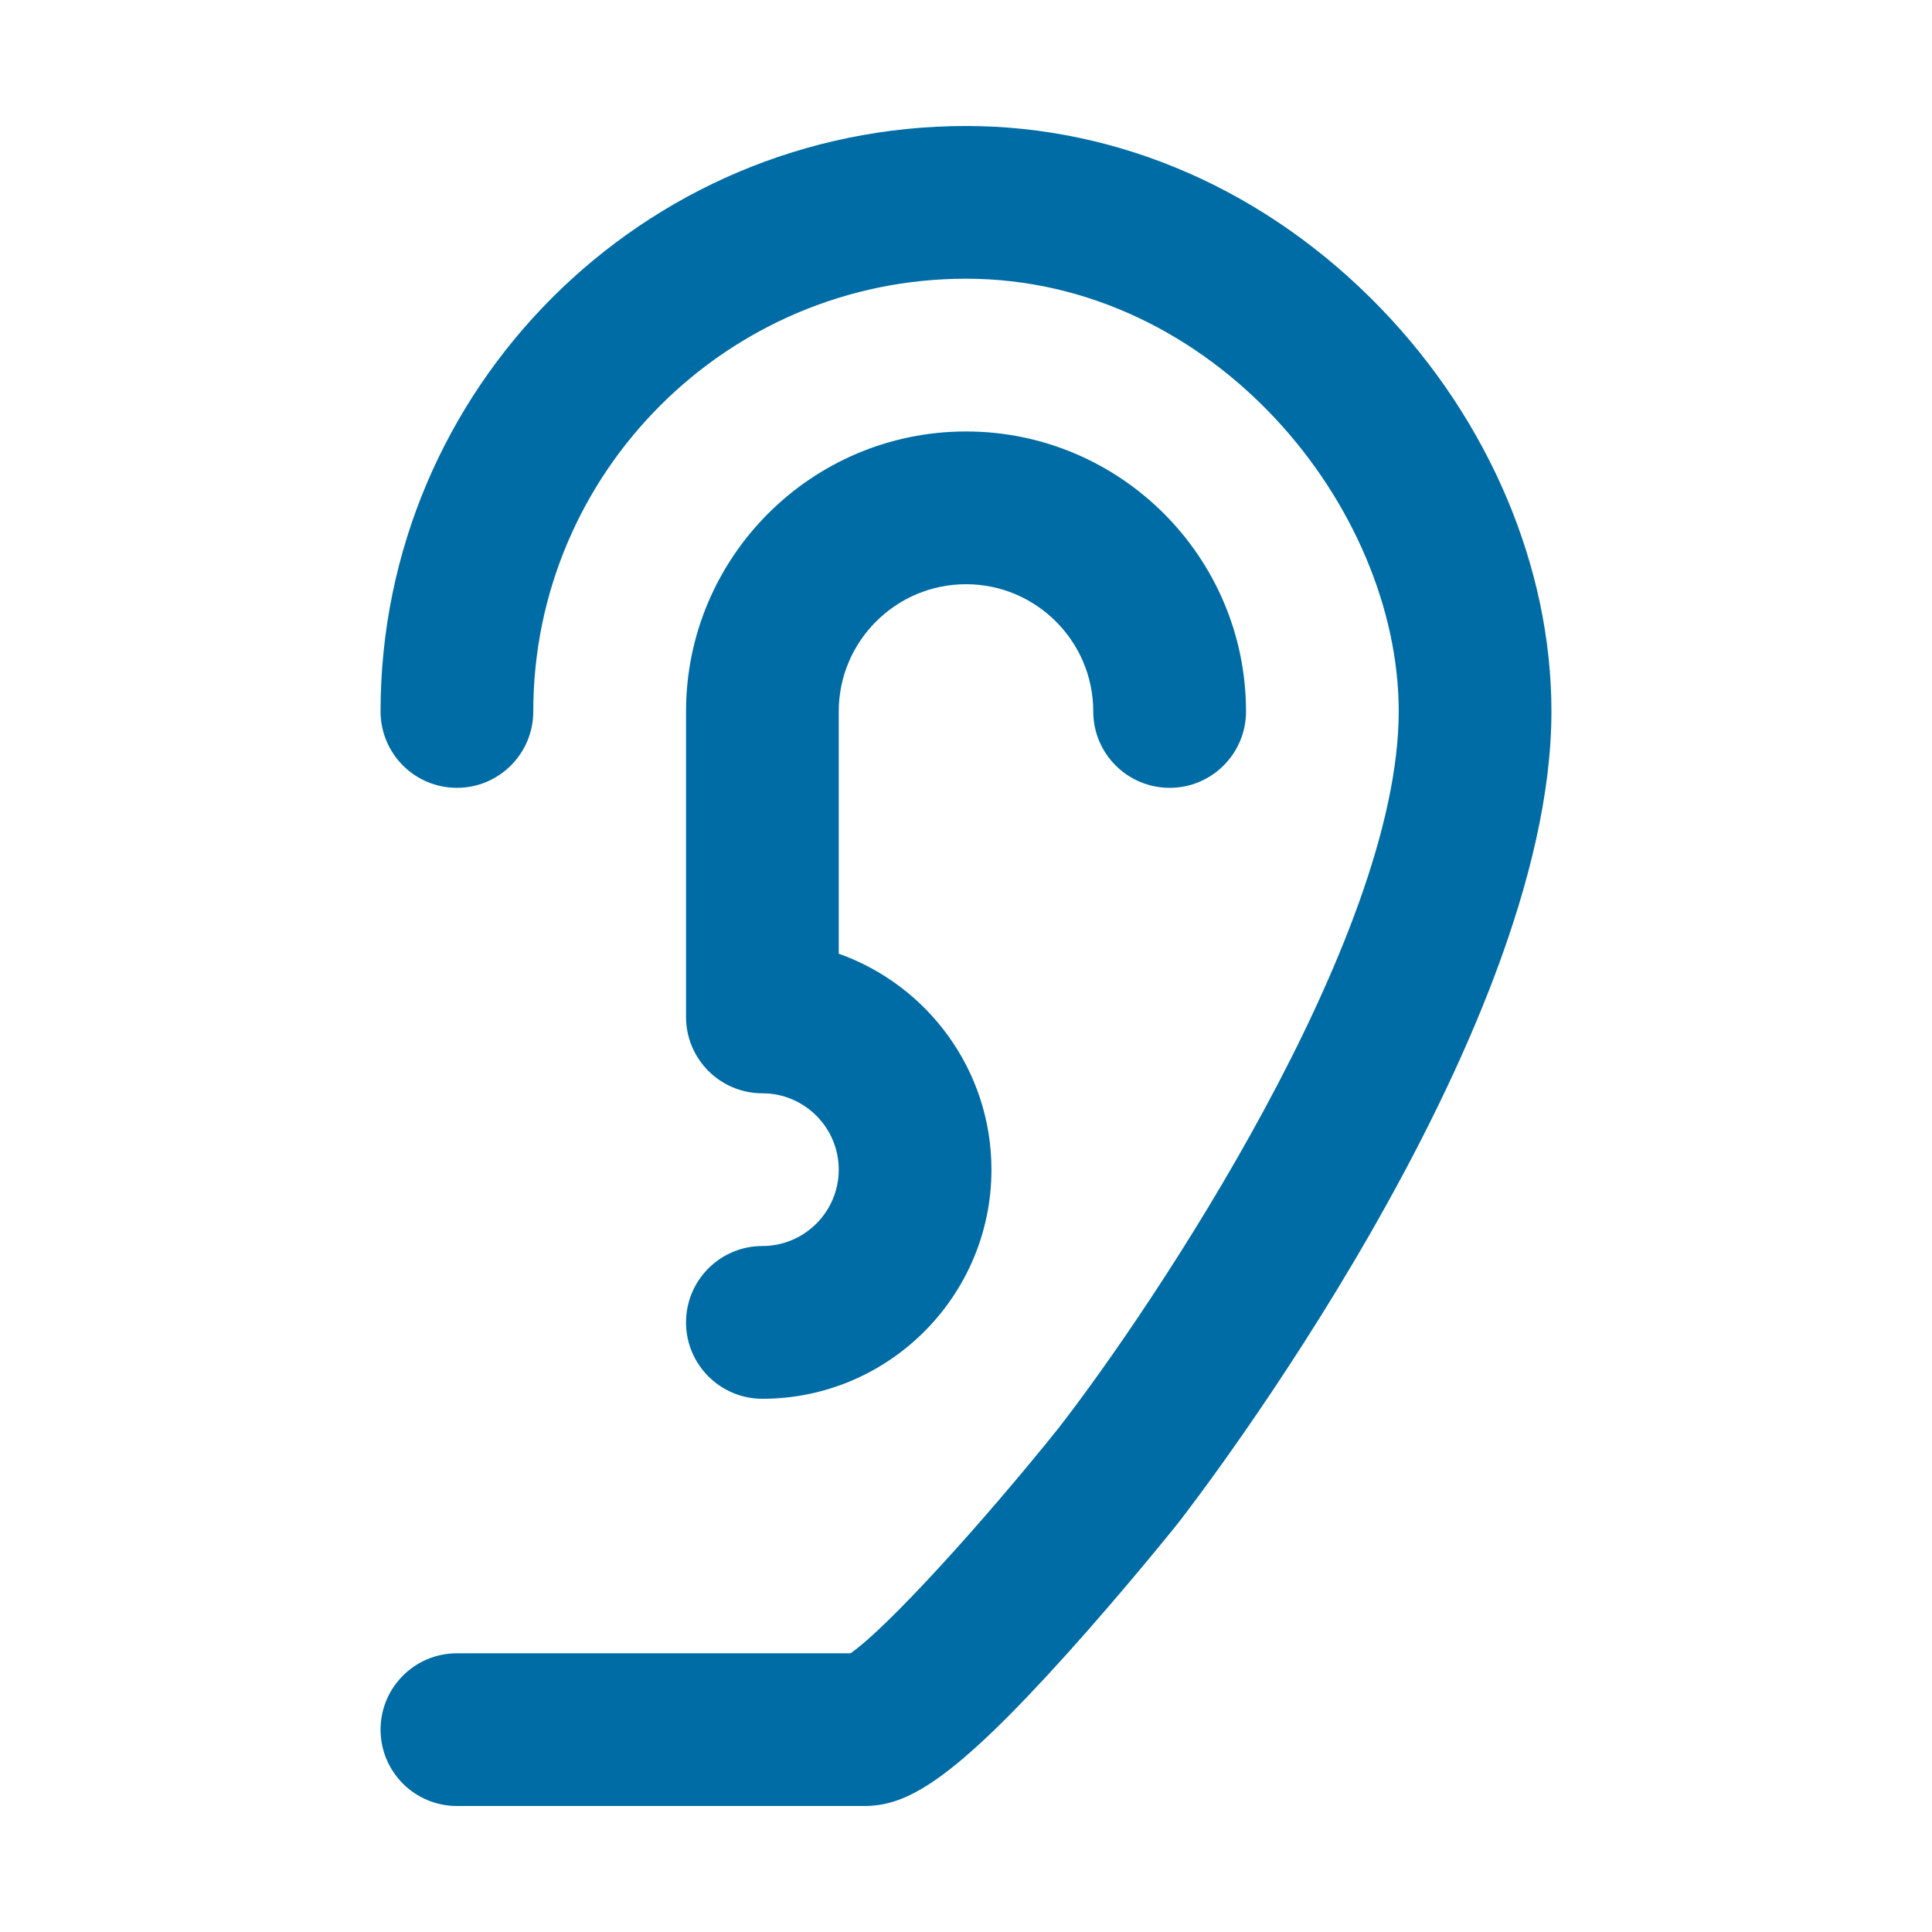 <svg width="46" height="46" viewBox="0 0 46 46" fill="none" xmlns="http://www.w3.org/2000/svg">
<path d="M23 3C15.314 3 9.061 9.253 9.061 16.939C9.061 17.944 9.875 18.758 10.879 18.758C11.883 18.758 12.697 17.944 12.697 16.939C12.697 11.258 17.319 6.636 23 6.636C28.897 6.636 33.303 12.076 33.303 16.939C33.303 22.378 27.467 31.086 25.209 33.996C23.454 36.187 21.14 38.751 20.25 39.364H10.879C9.875 39.364 9.061 40.178 9.061 41.182C9.061 42.186 9.875 43 10.879 43H20.576C20.576 43 20.576 43 20.576 43C21.592 43 22.664 42.421 25.412 39.368C26.795 37.831 28.005 36.321 28.056 36.257C28.061 36.251 28.066 36.244 28.071 36.237C28.433 35.772 36.939 24.746 36.939 16.939C36.939 13.514 35.459 10.017 32.879 7.343C30.176 4.543 26.668 3 23 3Z" fill="#006CA5"/>
<path d="M23.606 27.849C23.606 25.479 22.086 23.458 19.97 22.707V16.94C19.97 15.269 21.329 13.91 23 13.91C24.671 13.91 26.03 15.269 26.03 16.94C26.03 17.944 26.844 18.758 27.849 18.758C28.853 18.758 29.667 17.944 29.667 16.94C29.667 13.264 26.676 10.273 23 10.273C19.324 10.273 16.334 13.264 16.334 16.94V24.213C16.334 25.217 17.148 26.031 18.152 26.031C19.154 26.031 19.97 26.847 19.97 27.849C19.97 28.852 19.154 29.667 18.152 29.667C17.148 29.667 16.334 30.482 16.334 31.486C16.334 32.49 17.148 33.304 18.152 33.304C21.159 33.304 23.606 30.857 23.606 27.849Z" fill="#006CA5"/>
</svg>

